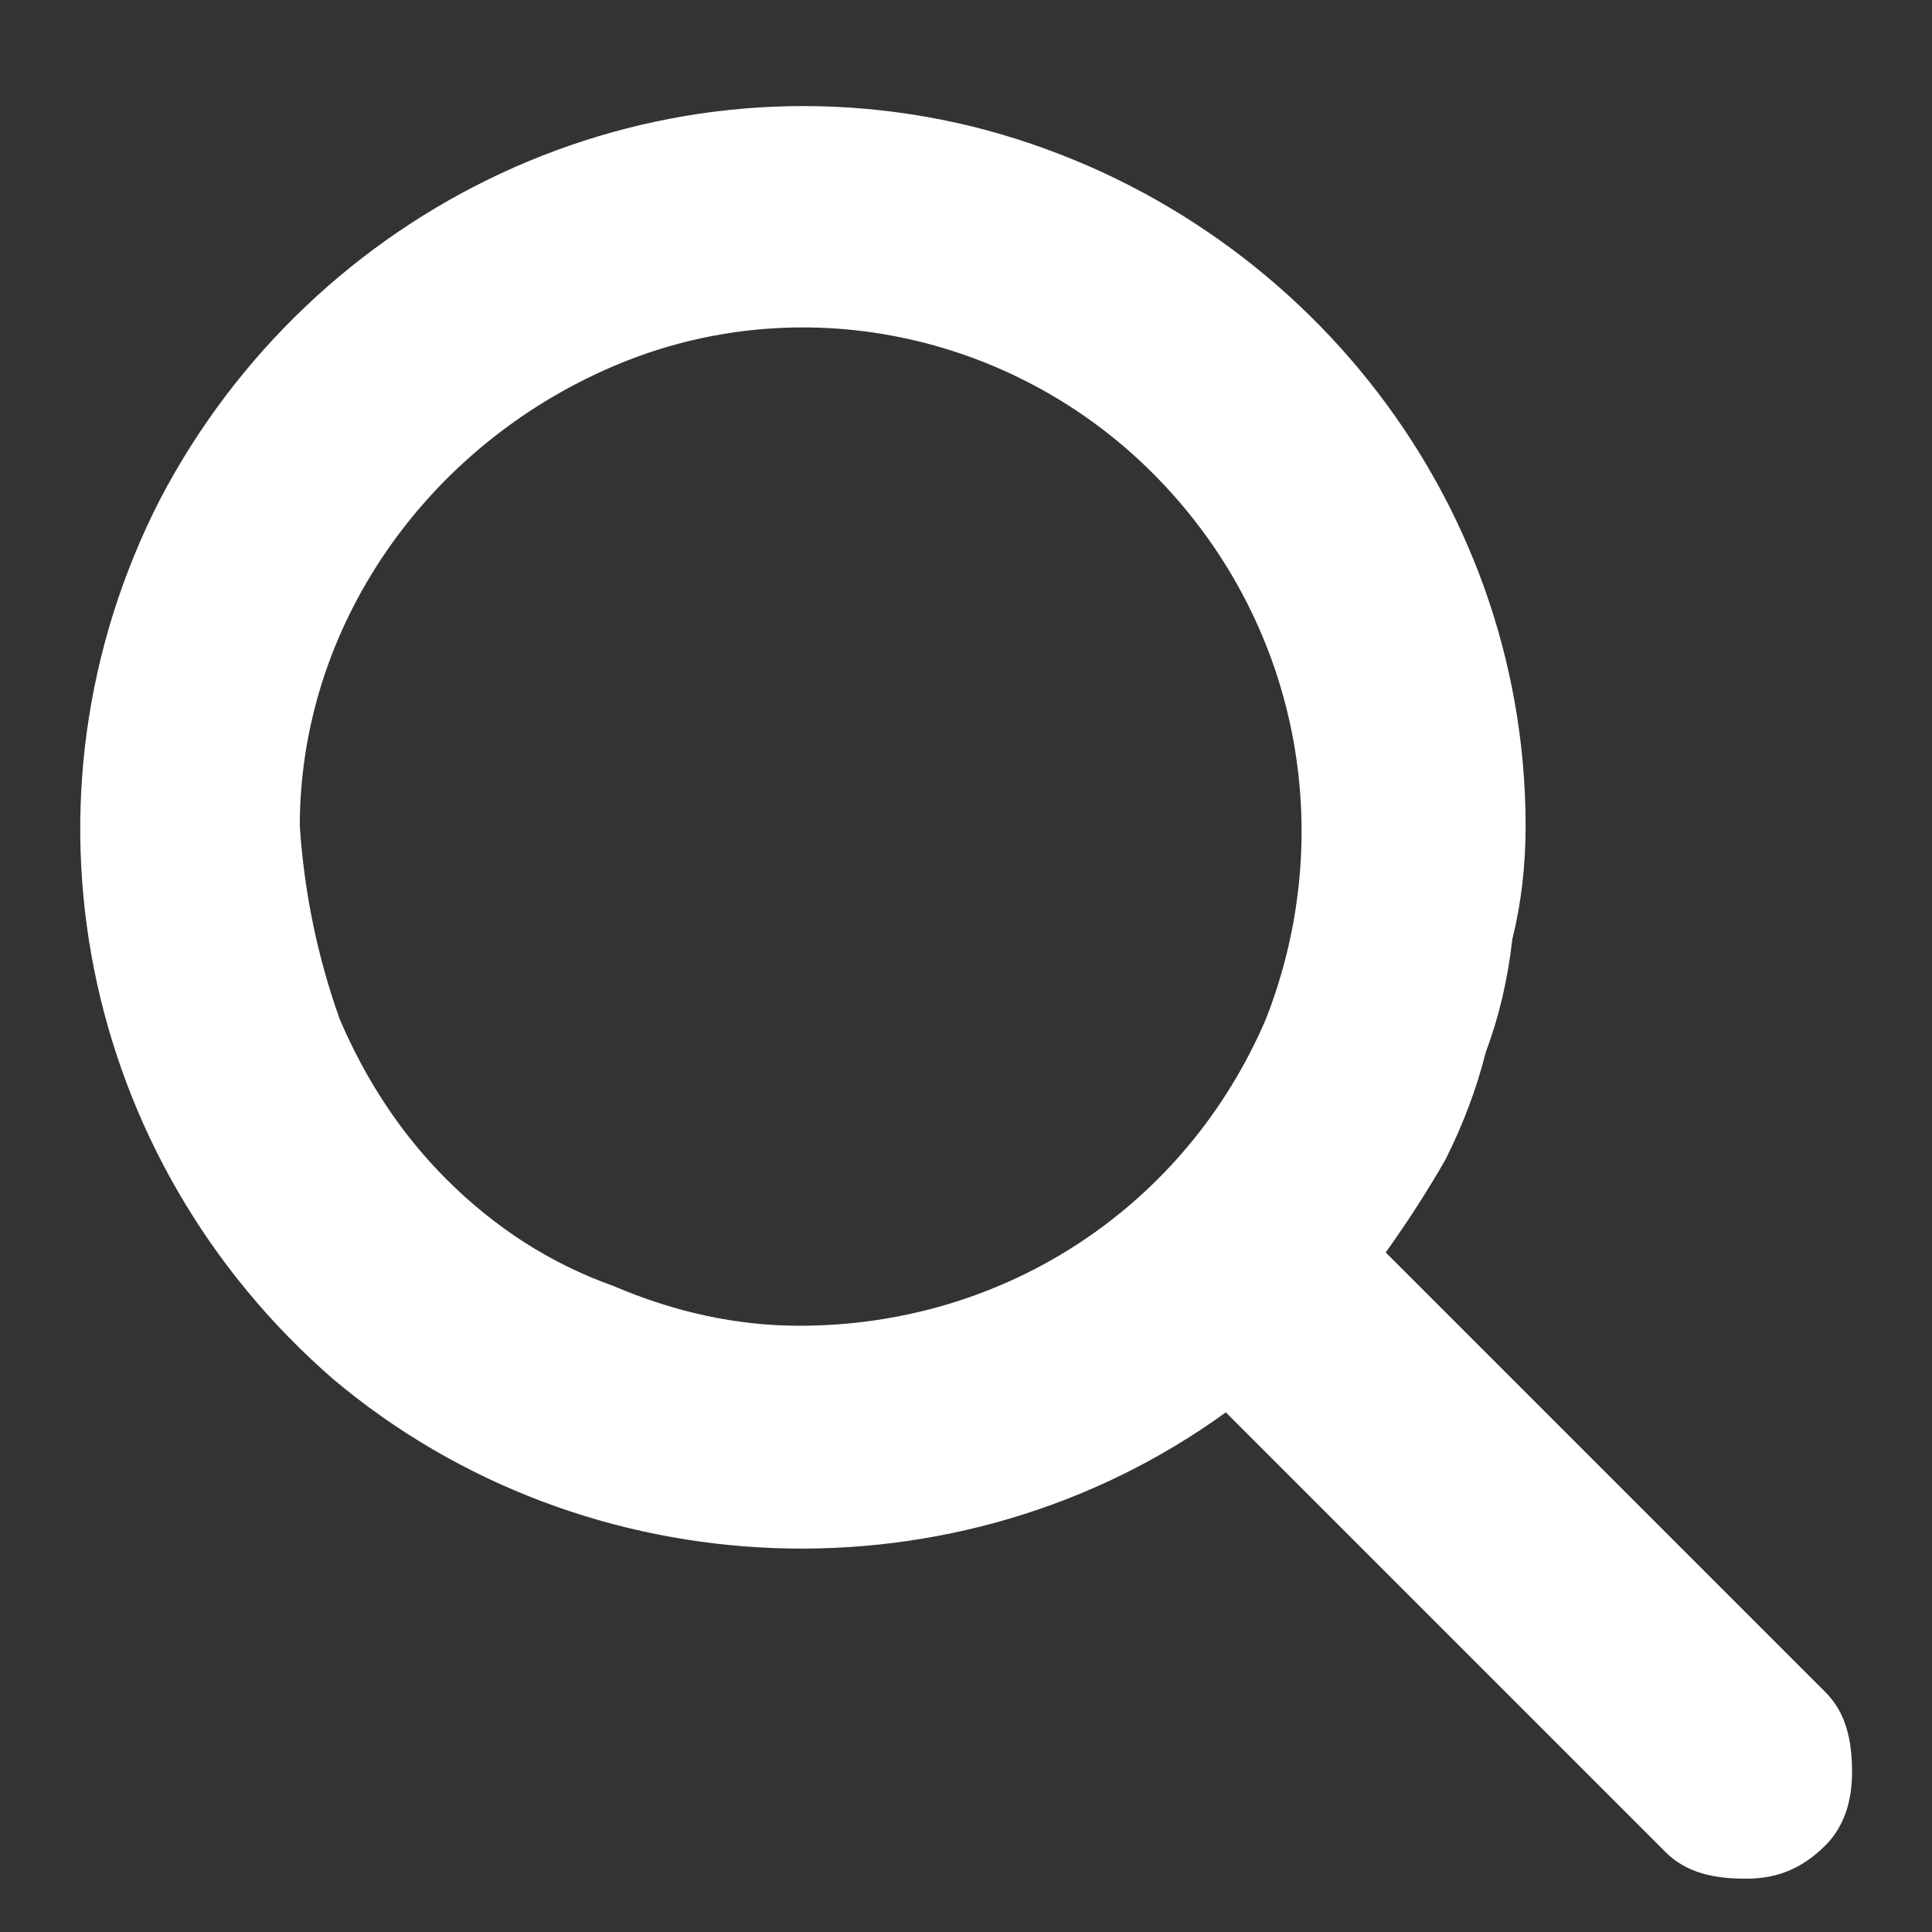 <svg version="1.2" xmlns="http://www.w3.org/2000/svg" viewBox="0 0 29 29" width="29" height="29">
	<rect x="0" y="0" width="29" height="29" fill="#333333" stroke="none"/>
	<title>Groupe 11571-svg</title>
	<style>
		.s0 { fill: #ffffff } 
	</style>
	<g id="Groupe_11571">
		<path id="magnifying-glass-solid" fill-rule="evenodd" class="s0" d="m22.9 12.4q0 0.9-0.2 1.7-0.1 0.9-0.4 1.7-0.2 0.8-0.6 1.6-0.4 0.7-0.9 1.4l6.6 6.6c0.3 0.3 0.4 0.7 0.4 1.2 0 0.4-0.1 0.8-0.4 1.1-0.4 0.4-0.8 0.5-1.2 0.5-0.5 0-0.9-0.1-1.2-0.4l-6.6-6.6c-4 2.9-9.6 2.7-13.4-0.5-3.8-3.3-4.9-8.7-2.6-13.2 2.3-4.4 7.3-6.8 12.2-5.6 4.8 1.2 8.3 5.5 8.3 10.5zm-10.9 7.5c3.1 0 5.8-1.8 7-4.6 1.1-2.8 0.5-6-1.7-8.2-2.1-2.1-5.3-2.8-8.1-1.6-2.8 1.2-4.7 3.9-4.7 6.9q0.1 1.5 0.6 2.9 0.6 1.4 1.6 2.4 1.1 1.1 2.5 1.6 1.4 0.6 2.8 0.6z"/>
	</g>
</svg>